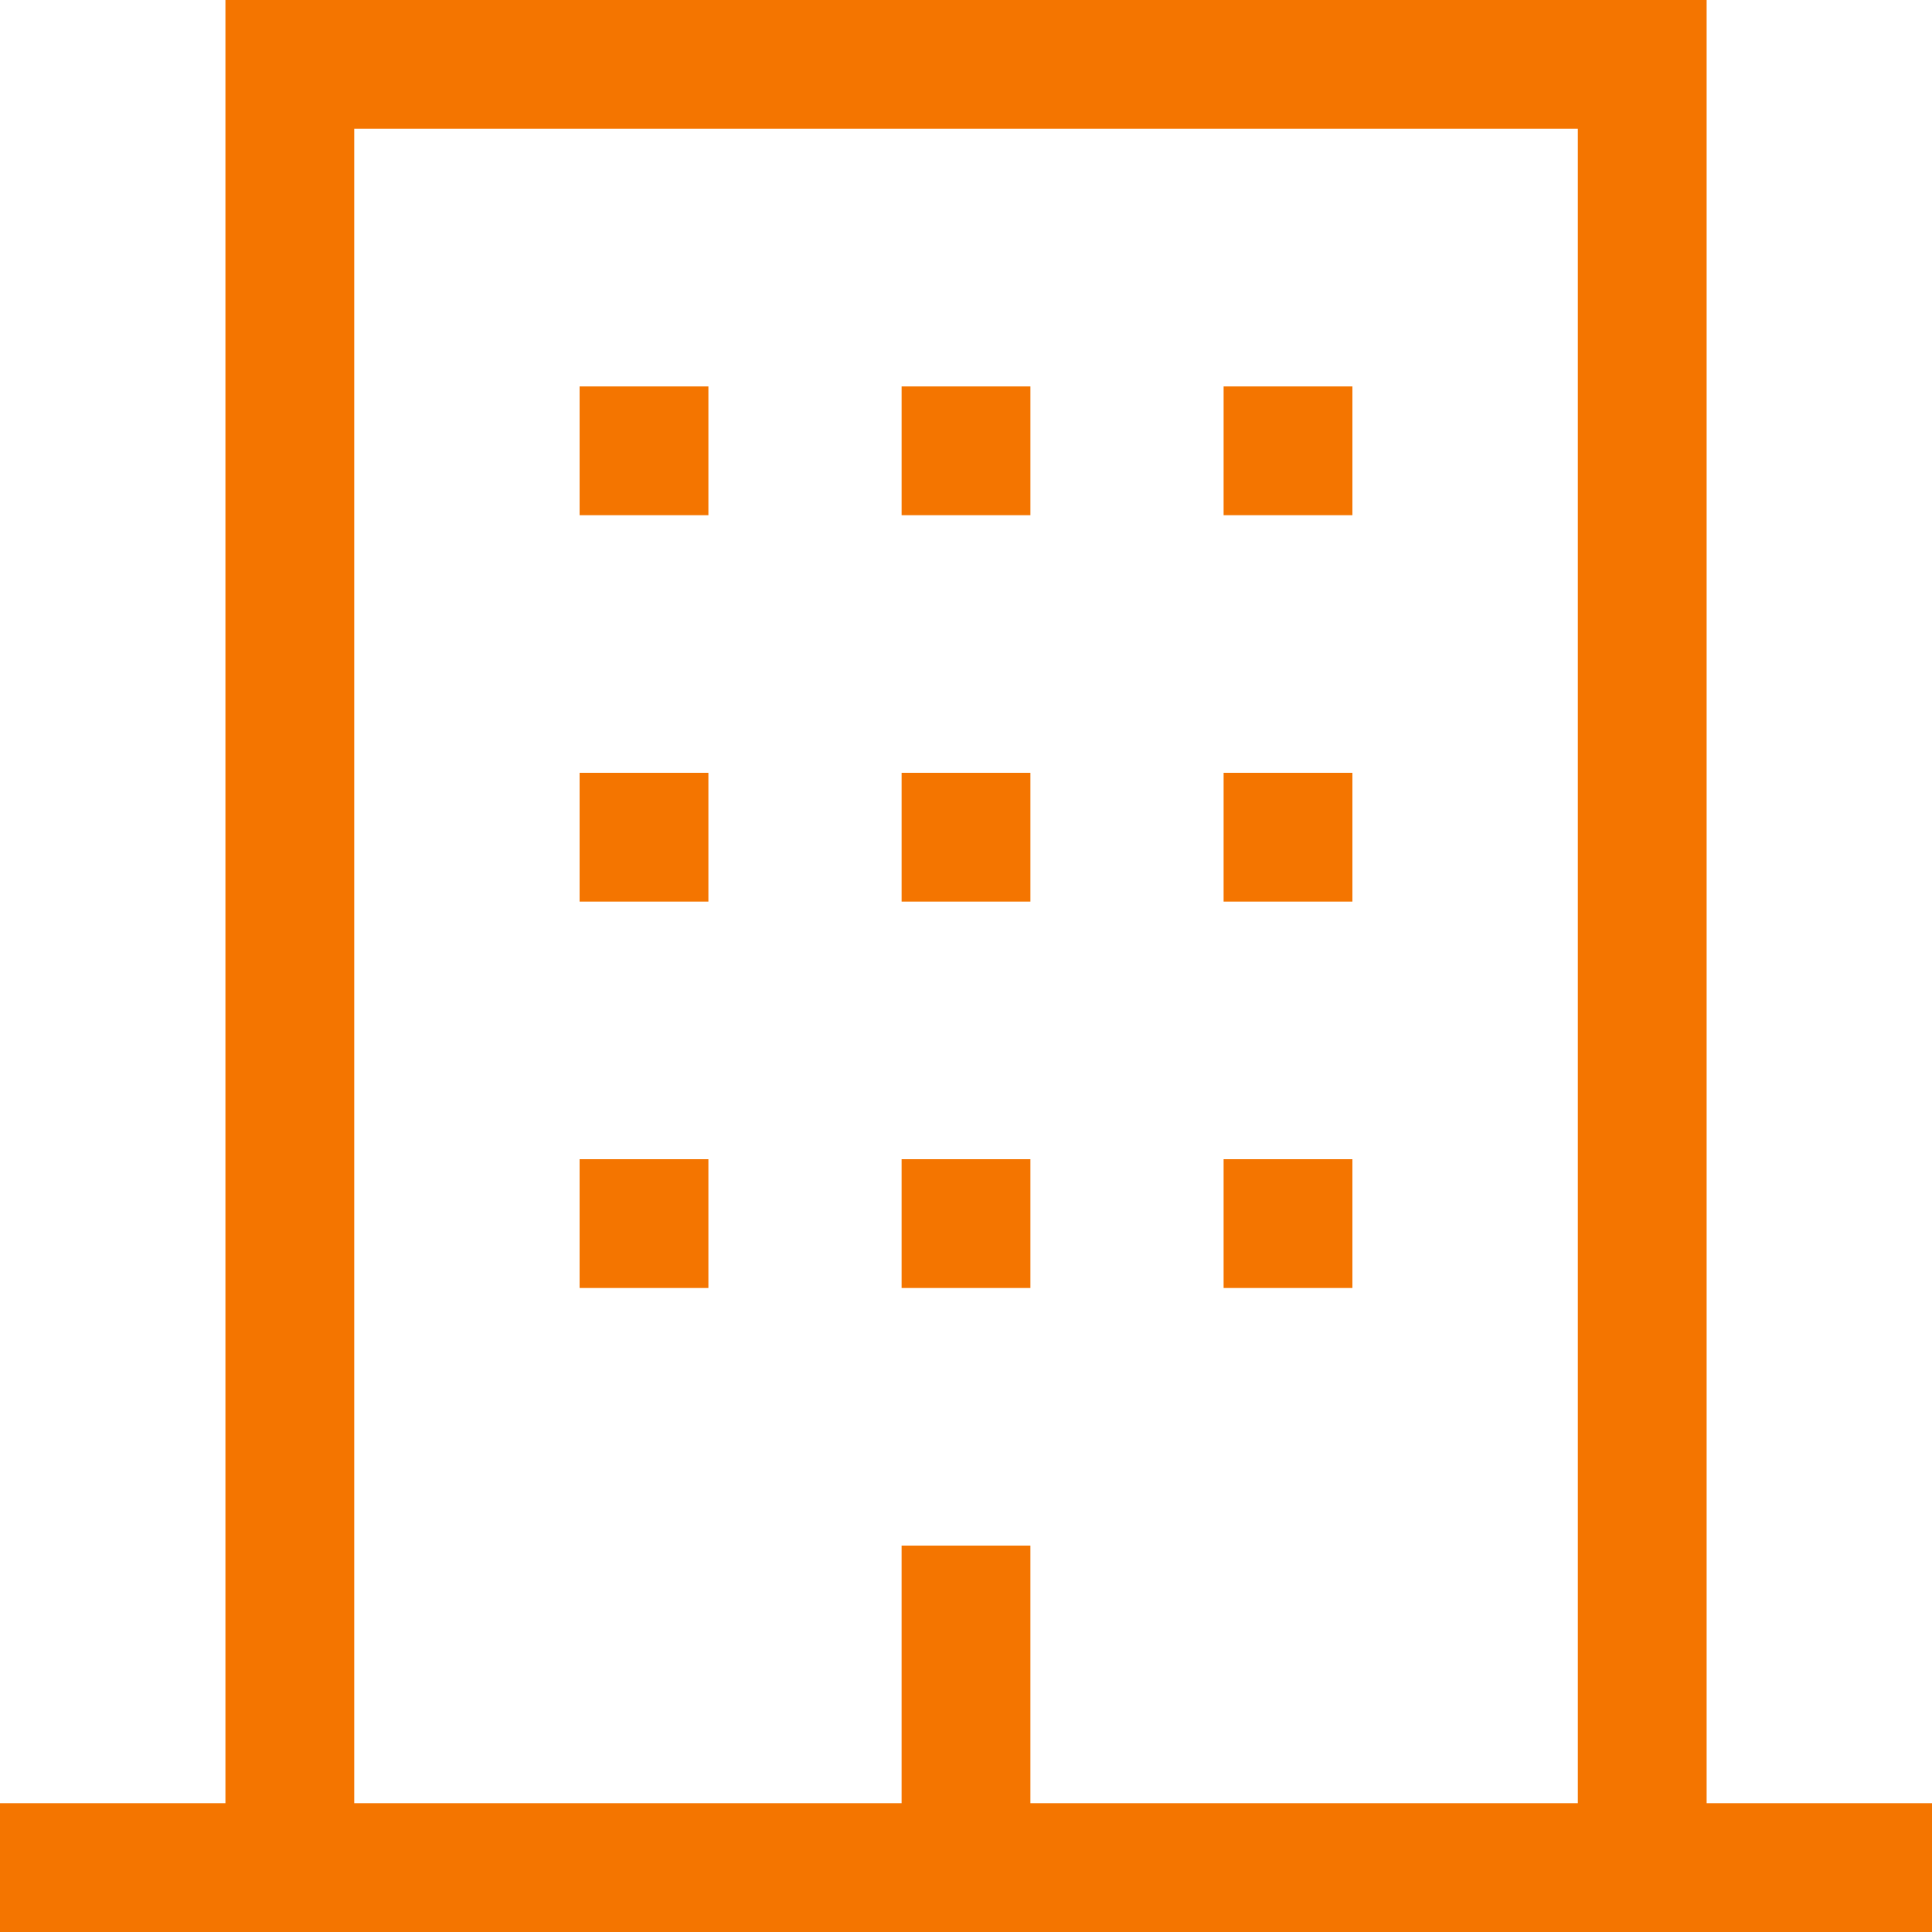 <svg xmlns="http://www.w3.org/2000/svg" width="33.75" height="33.75"><g id="tt9_icon2" transform="translate(-1.125 -1.125)" fill="#f47500"><path id="Path_973239" data-name="Path 973239" d="M30.938 32.625v-31.5H5.063v31.5H1.125v2.25h33.75v-2.25zm-2.25 0h-9.563v-4.5h-2.25v4.5H7.313V3.375h21.375z"/><path id="Path_973240" data-name="Path 973240" d="M11.25 21.375h2.25v2.25h-2.25zm5.625 0h2.25v2.25h-2.25zm5.625 0h2.25v2.25H22.5zm-11.25-6.75h2.25v2.25h-2.25zm5.625 0h2.25v2.25h-2.25zm5.625 0h2.25v2.25H22.5zm-11.25-6.75h2.25v2.25h-2.25zm5.625 0h2.25v2.25h-2.25zm5.625 0h2.25v2.25H22.5z"/></g></svg>